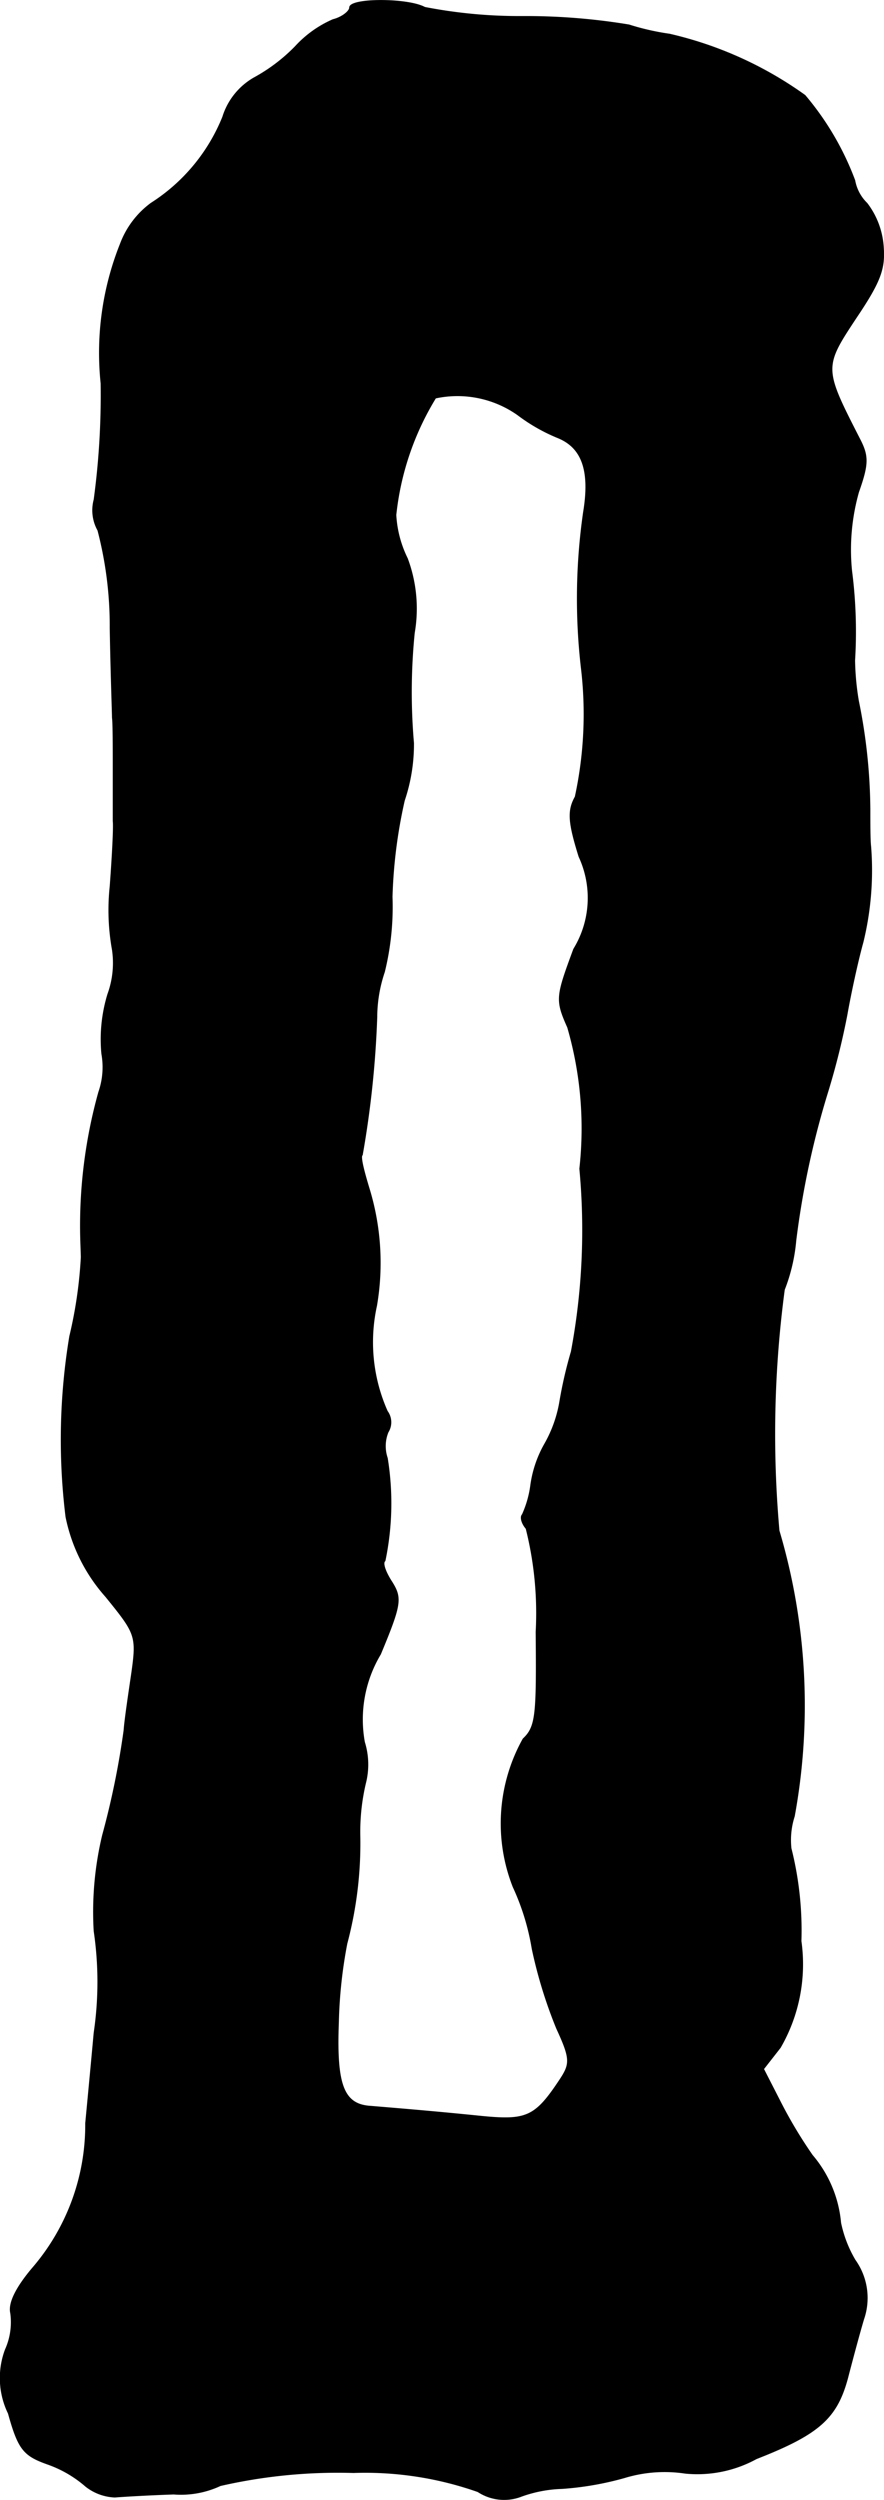 <?xml version="1.0" encoding="UTF-8"?>
<svg xmlns="http://www.w3.org/2000/svg"
     version="1.1"
     width="2.47mm"
     height="6.978mm"
     viewBox="0 0 7.002 19.782">
   <defs>
      <style type="text/css"><![CDATA[
      .a {
        stroke: #000;
        stroke-linecap: round;
        stroke-linejoin: round;
        stroke-width: 0.01px;
      }
    ]]></style>
   </defs>
   <path class="a"
         d="M2.771.06c0,.03-.061.079-.133.097a.877.877,0,0,0-.297.212,1.374,1.374,0,0,1-.327.248.539.539,0,0,0-.248.309,1.457,1.457,0,0,1-.569.684.706.706,0,0,0-.242.321A2.321,2.321,0,0,0,.802,3.033a6.163,6.163,0,0,1-.055.921.324.324,0,0,0,.03.242,2.991,2.991,0,0,1,.097.775c.006.351.018.672.018.709.006.042.006.23.006.412V6.498c.006.042-.006.273-.024.515a1.777,1.777,0,0,0,.018.503.722.722,0,0,1-.036.351,1.218,1.218,0,0,0-.048.472.6.6,0,0,1-.024.303,3.935,3.935,0,0,0-.145,1.066c0,.097.006.206.006.242a3.468,3.468,0,0,1-.091.624,4.989,4.989,0,0,0-.03,1.429,1.348,1.348,0,0,0,.315.63c.236.291.248.309.206.606-.024.164-.055.369-.061.454a6.528,6.528,0,0,1-.17.83,2.607,2.607,0,0,0-.067.757,2.756,2.756,0,0,1,0,.806c-.012.133-.042.454-.067.715a1.735,1.735,0,0,1-.424,1.151c-.127.151-.188.273-.17.351a.53.53,0,0,1-.042.291.638.638,0,0,0,.024.503c.079.285.121.333.309.4a.927.927,0,0,1,.303.176.397.397,0,0,0,.23.085c.073-.006.285-.018.466-.024a.735.735,0,0,0,.369-.067,4.174,4.174,0,0,1,1.054-.103,2.69,2.69,0,0,1,.987.151.377.377,0,0,0,.345.036,1.034,1.034,0,0,1,.321-.061,2.44,2.44,0,0,0,.491-.085,1.094,1.094,0,0,1,.485-.036.973.973,0,0,0,.563-.115c.497-.194.636-.321.721-.636.036-.139.091-.345.127-.466a.513.513,0,0,0-.067-.466.96.96,0,0,1-.115-.297.953.953,0,0,0-.224-.533,3.605,3.605,0,0,1-.26-.436l-.127-.248.133-.17a1.315,1.315,0,0,0,.164-.842,2.655,2.655,0,0,0-.079-.733A.613.613,0,0,1,6.29,14.372a4.857,4.857,0,0,0-.121-2.259,8.618,8.618,0,0,1,.042-1.908A1.403,1.403,0,0,0,6.302,9.817a6.817,6.817,0,0,1,.254-1.181,5.9,5.9,0,0,0,.151-.606c.03-.17.085-.424.127-.575a2.395,2.395,0,0,0,.061-.757c-.006-.048-.006-.182-.006-.291a4.416,4.416,0,0,0-.091-.86,2.122,2.122,0,0,1-.03-.321,3.751,3.751,0,0,0-.024-.709,1.678,1.678,0,0,1,.055-.624c.079-.224.079-.285.006-.424-.285-.557-.285-.563-.024-.957.2-.297.23-.394.212-.581a.634.634,0,0,0-.127-.321.336.336,0,0,1-.097-.182,2.263,2.263,0,0,0-.394-.672A2.985,2.985,0,0,0,5.303.272a1.969,1.969,0,0,1-.321-.073,5.009,5.009,0,0,0-.848-.067A3.921,3.921,0,0,1,3.364.06C3.231-.013,2.771-.013,2.771.06ZM4.103,3.282a1.41,1.41,0,0,0,.321.182c.188.079.254.26.2.588a4.781,4.781,0,0,0-.018,1.23,3.088,3.088,0,0,1-.048,1.024c-.061.109-.055.2.03.472a.776.776,0,0,1-.042.733c-.139.376-.145.4-.048.618A2.87,2.87,0,0,1,4.594,9.248a5.202,5.202,0,0,1-.067,1.448,3.422,3.422,0,0,0-.091.394,1.015,1.015,0,0,1-.121.339.909.909,0,0,0-.109.321.823.823,0,0,1-.067.236c-.018.018-.006.067.03.109a2.744,2.744,0,0,1,.079.818c.006.66,0,.751-.103.848a1.371,1.371,0,0,0-.079,1.169,1.893,1.893,0,0,1,.151.491,3.691,3.691,0,0,0,.194.63c.109.236.109.279.03.4-.2.303-.267.333-.63.297-.412-.042-.733-.067-.872-.079-.218-.012-.279-.164-.26-.666a3.73,3.73,0,0,1,.067-.624,3.085,3.085,0,0,0,.103-.848,1.675,1.675,0,0,1,.048-.436.595.595,0,0,0-.012-.309,1.005,1.005,0,0,1,.127-.697c.164-.394.17-.442.091-.569-.048-.073-.079-.151-.055-.17a2.23,2.23,0,0,0,.018-.812.295.295,0,0,1,.006-.206.146.146,0,0,0-.006-.164,1.343,1.343,0,0,1-.085-.836,2.008,2.008,0,0,0-.061-.933C2.88,9.266,2.85,9.151,2.868,9.139a7.826,7.826,0,0,0,.115-1.09A1.125,1.125,0,0,1,3.043,7.691a2.153,2.153,0,0,0,.061-.594A3.944,3.944,0,0,1,3.201,6.334a1.392,1.392,0,0,0,.073-.454,4.678,4.678,0,0,1,.006-.872,1.131,1.131,0,0,0-.055-.588.887.887,0,0,1-.091-.345,2.219,2.219,0,0,1,.315-.927A.83.83,0,0,1,4.103,3.282Z"/>
</svg>
